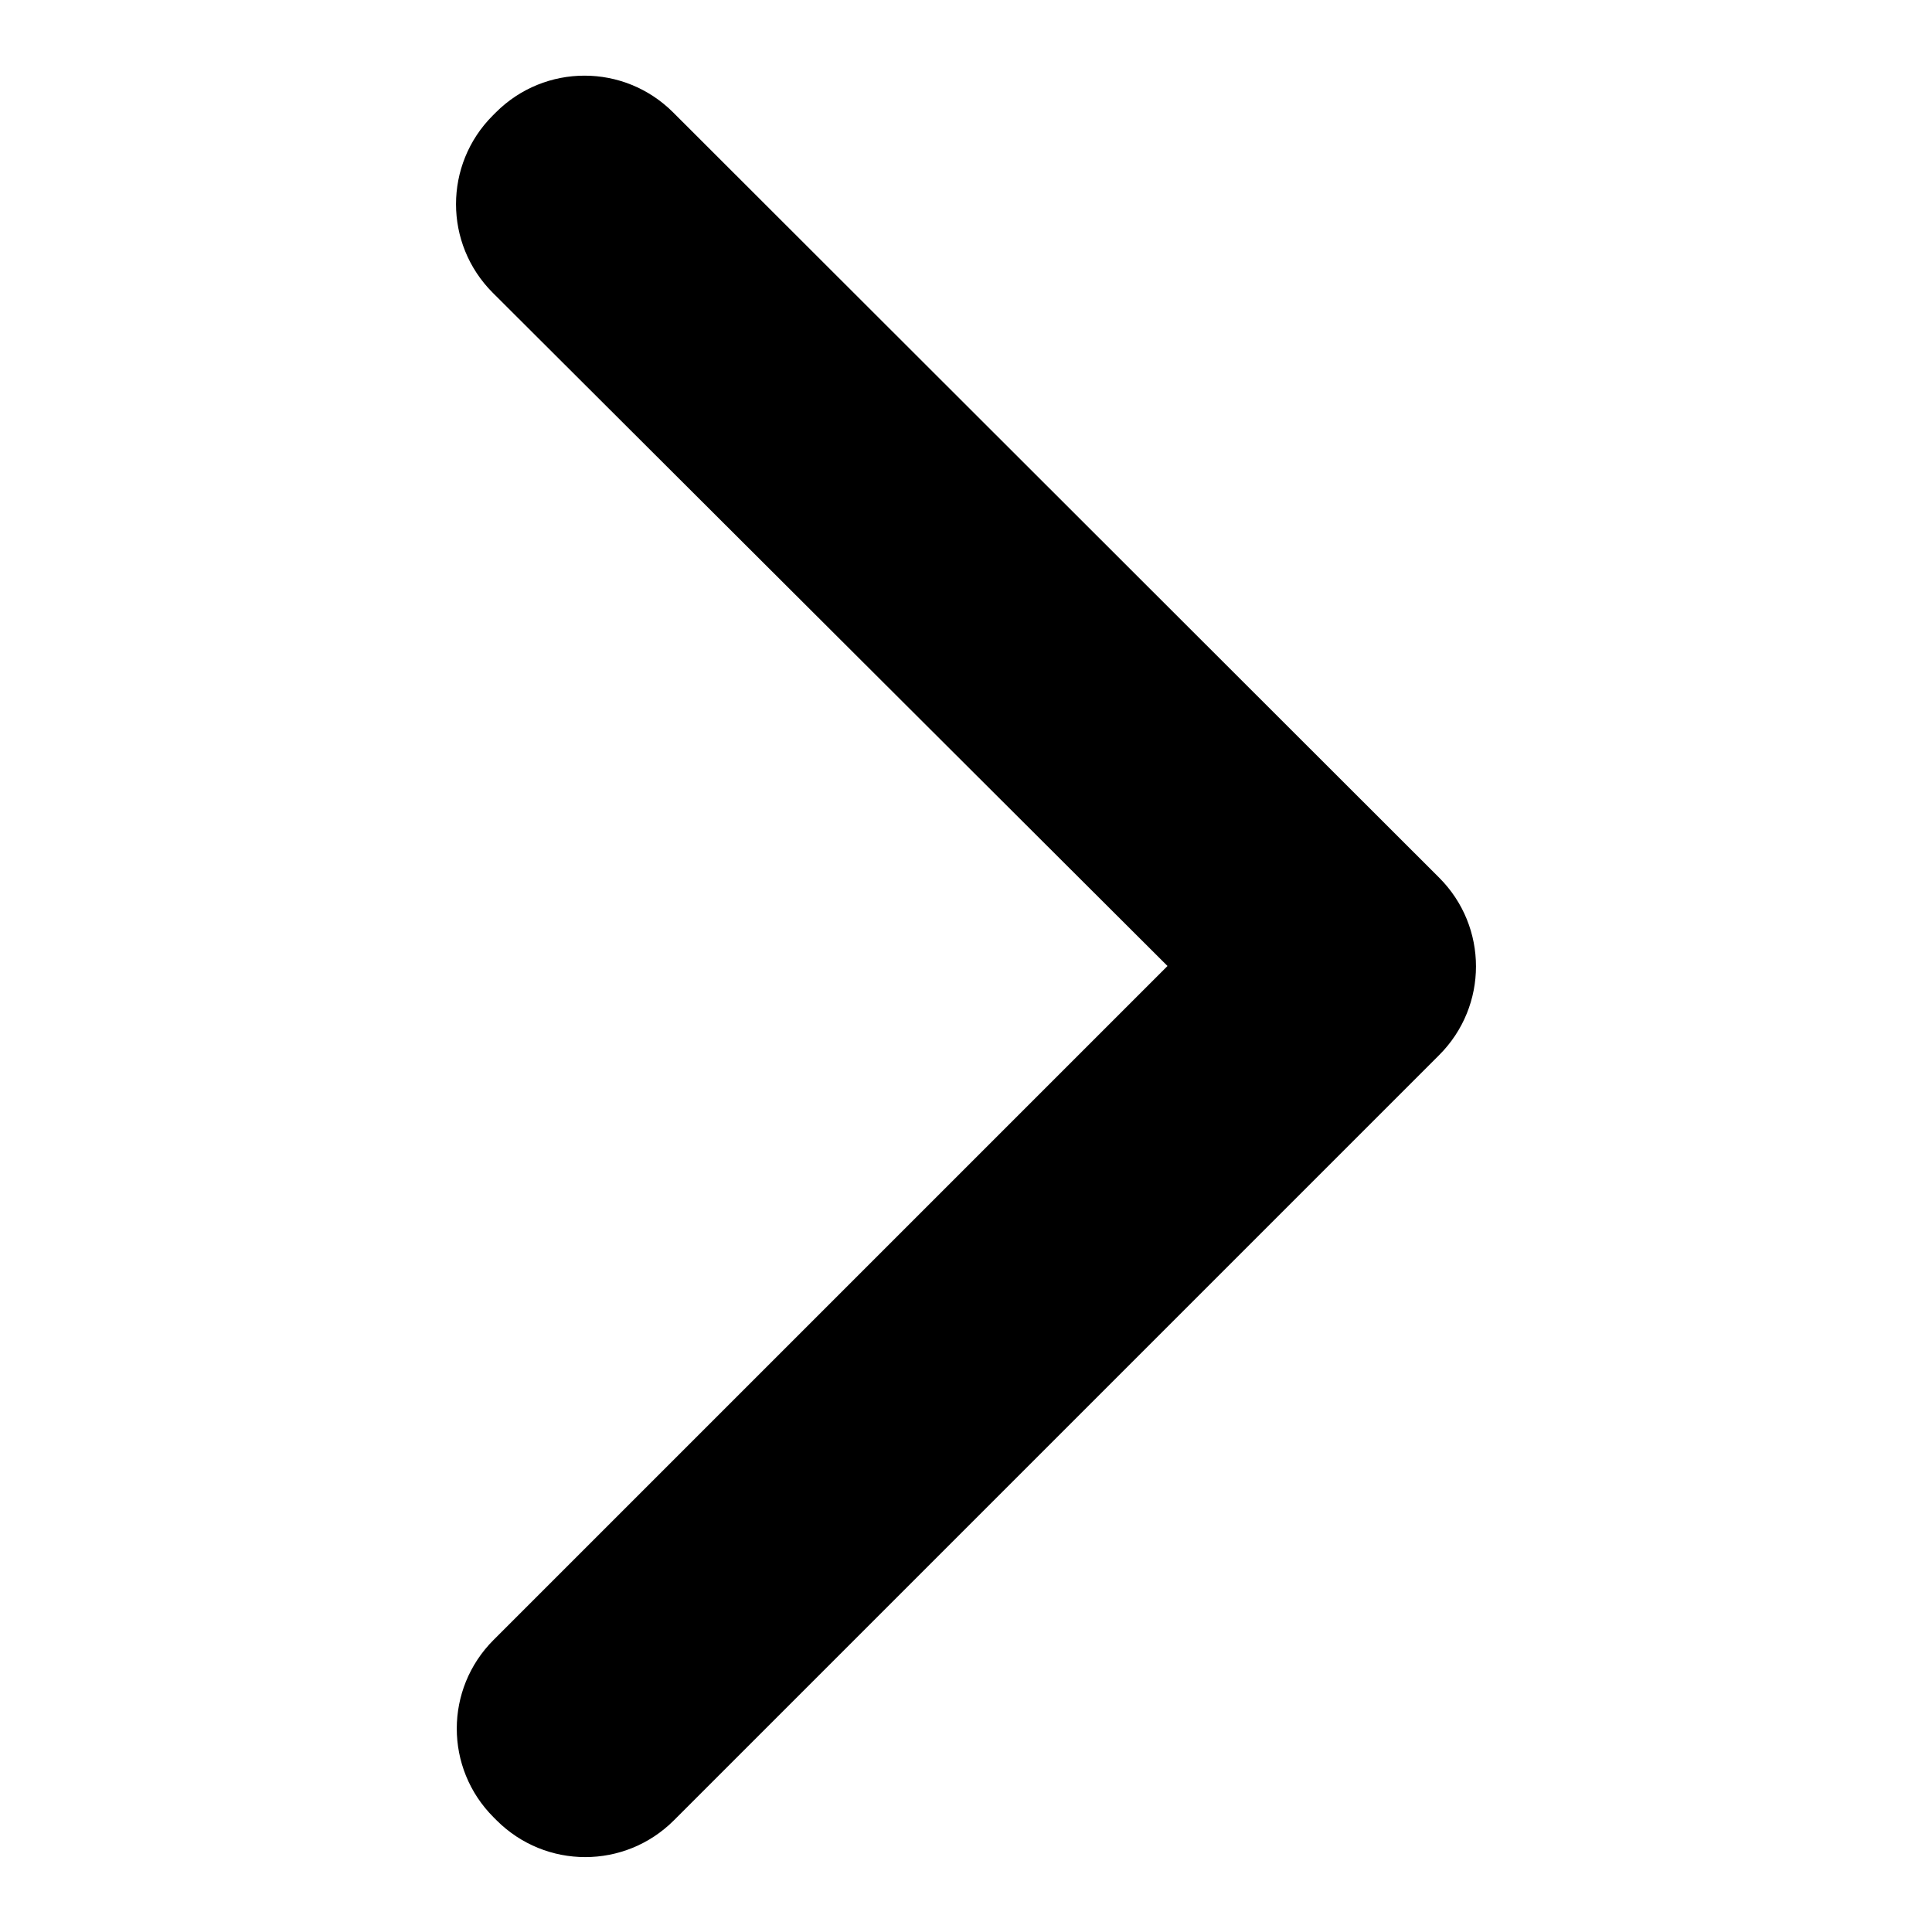 <?xml version="1.0" encoding="utf-8"?>
<!-- Svg Vector Icons : http://www.onlinewebfonts.com/icon -->
<!DOCTYPE svg PUBLIC "-//W3C//DTD SVG 1.1//EN" "http://www.w3.org/Graphics/SVG/1.1/DTD/svg11.dtd">
<svg version="1.1" xmlns="http://www.w3.org/2000/svg" xmlns:xlink="http://www.w3.org/1999/xlink" x="0px" y="0px" viewBox="0 0 256 256" enable-background="new 0 0 256 256" xml:space="preserve">
<g> <path fill="#000000" d="M154.7,128l-89.3,89.3c-6.5,6.5-6.5,17,0,23.5l0.4,0.4c6.5,6.5,17,6.5,23.5,0l101.4-101.4 c6.5-6.5,6.5-17,0-23.5L89.2,14.9c-6.5-6.5-17-6.5-23.5,0l-0.4,0.4c-6.5,6.5-6.5,17,0,23.5L154.7,128L154.7,128z"/></g>
</svg>